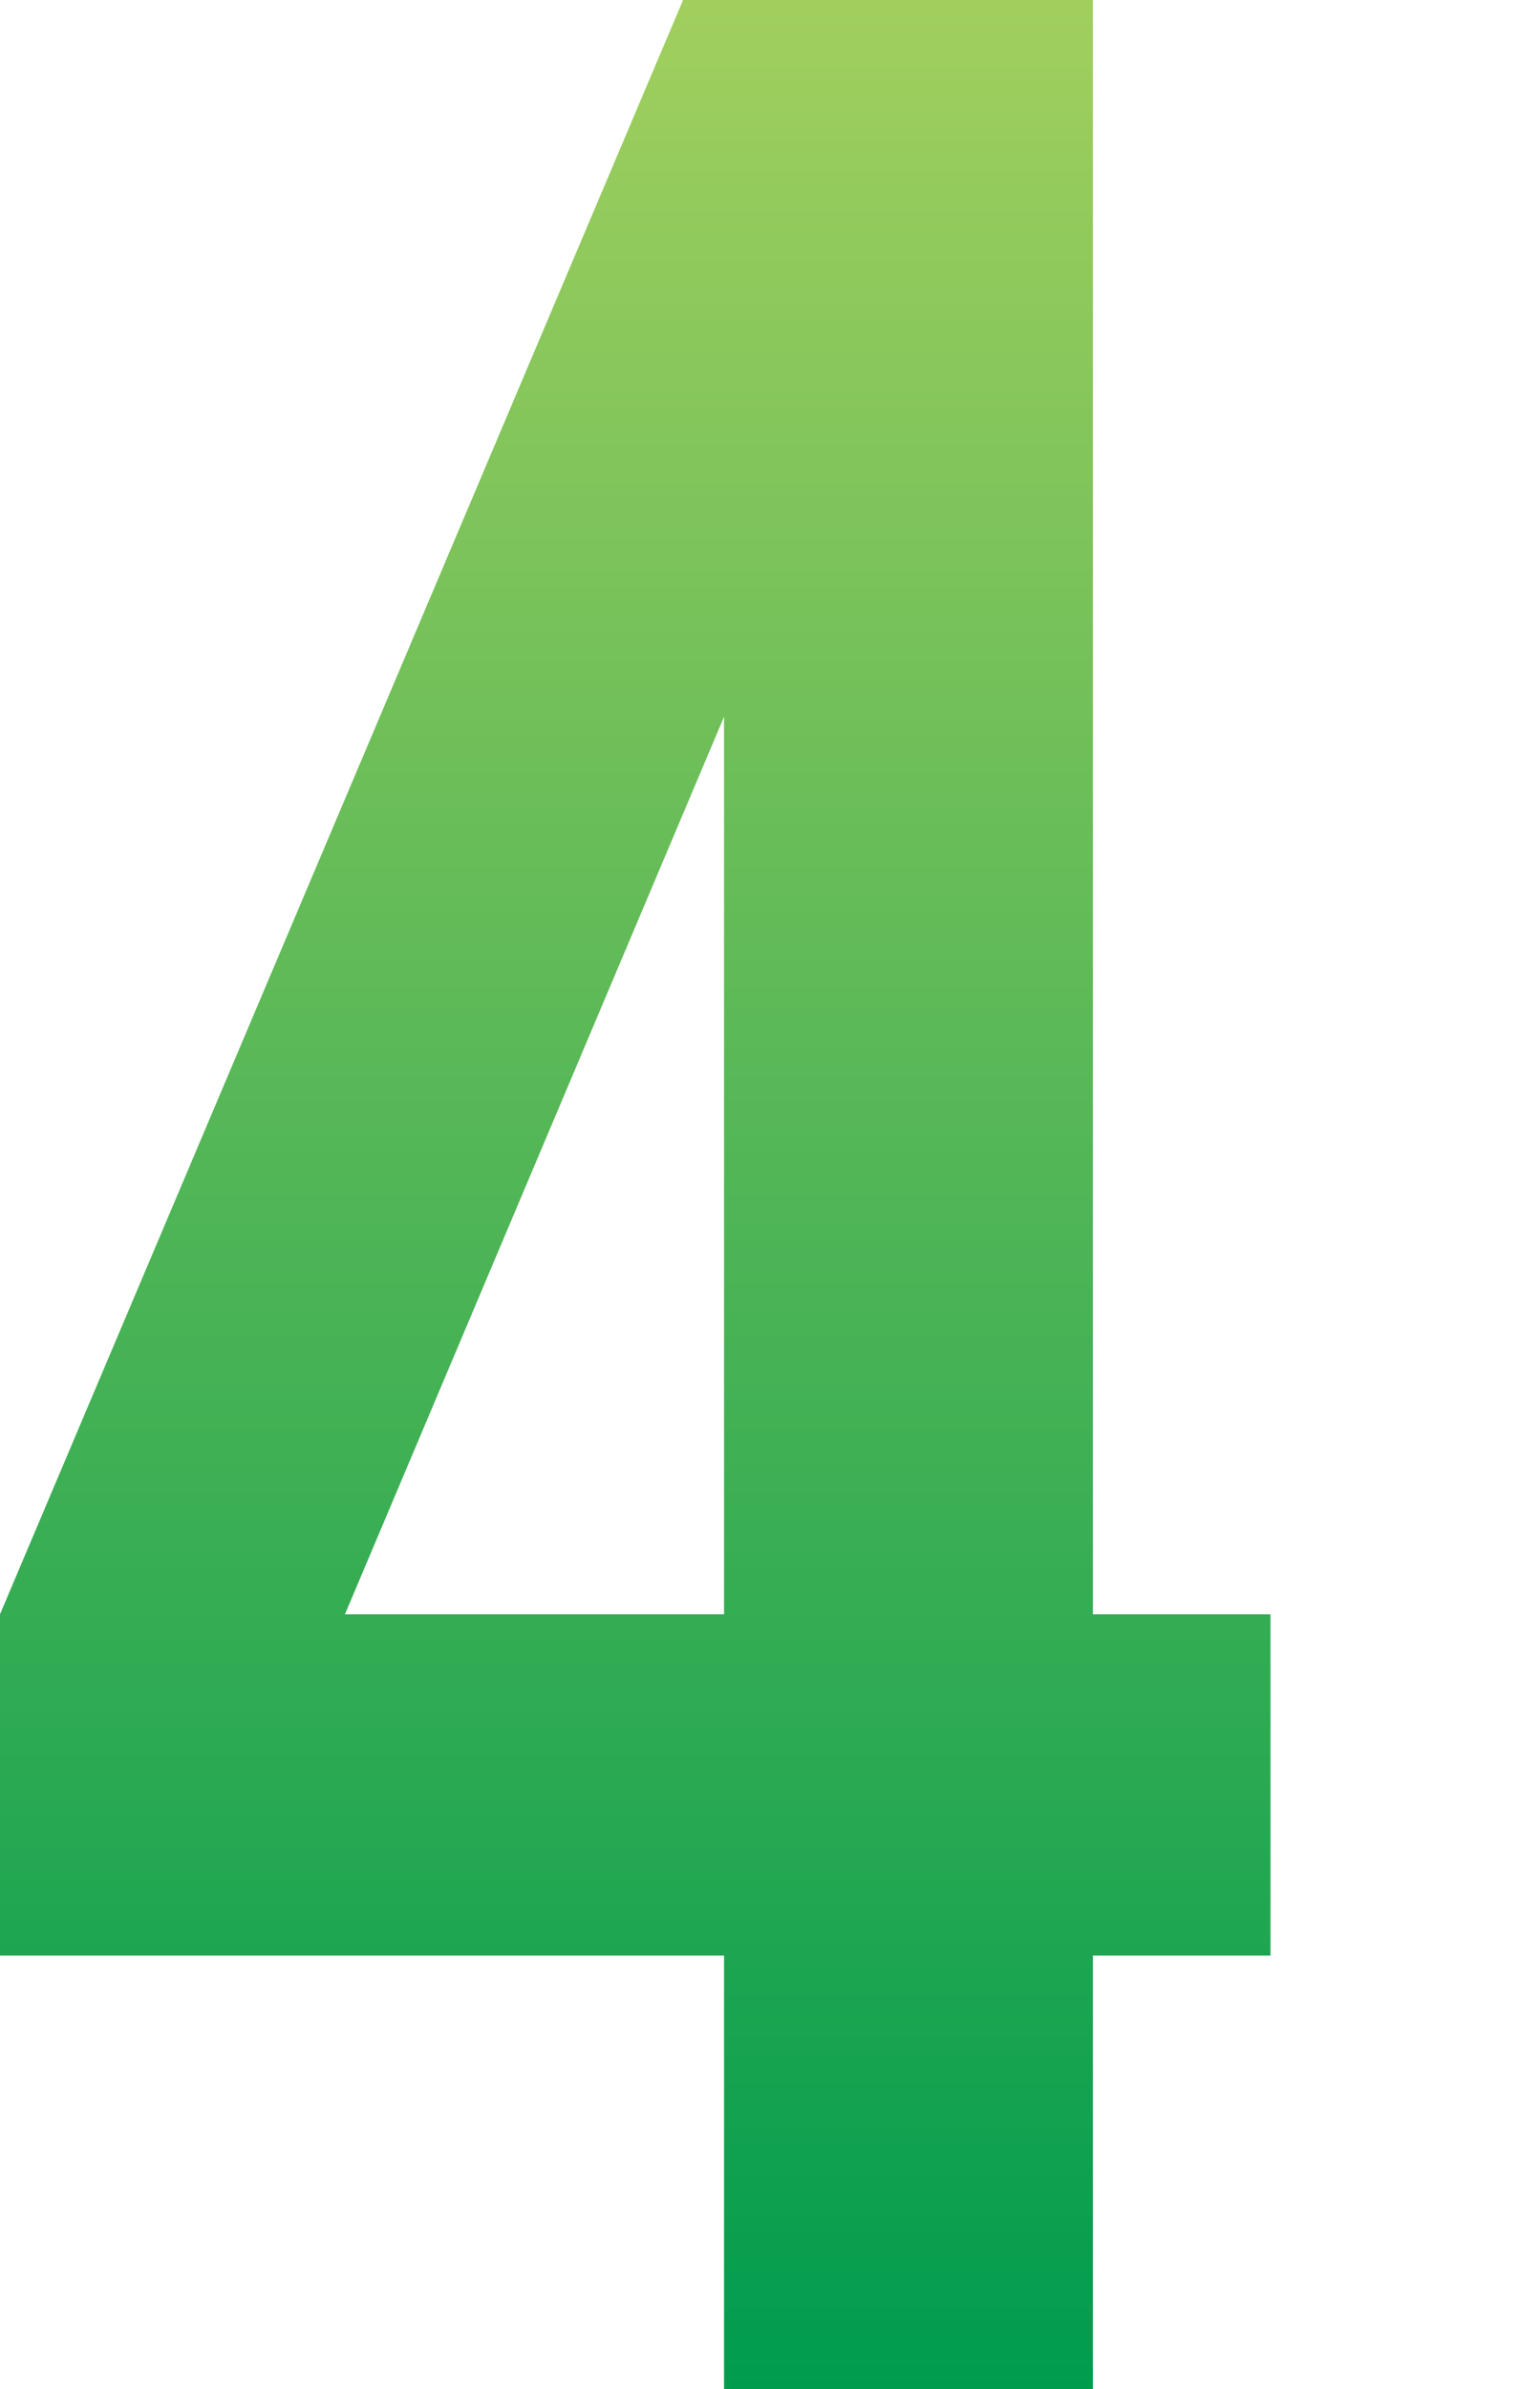 <svg xmlns="http://www.w3.org/2000/svg" width="80" height="124" viewBox="0 0 80 124" fill="none"><path d="M0 101.503V83.789L35.484.0H56.774V83.789H66V101.503H56.774V124H37.613V101.503H0zM17.919 83.789H37.613V37.2L17.919 83.789z" fill="url(#paint0_linear_318_341)"/><defs><linearGradient id="paint0_linear_318_341" x1="33" y1="0" x2="33" y2="124" gradientUnits="userSpaceOnUse"><stop stop-color="#a1cf5e"/><stop offset="1" stop-color="#009c4e"/></linearGradient></defs></svg>